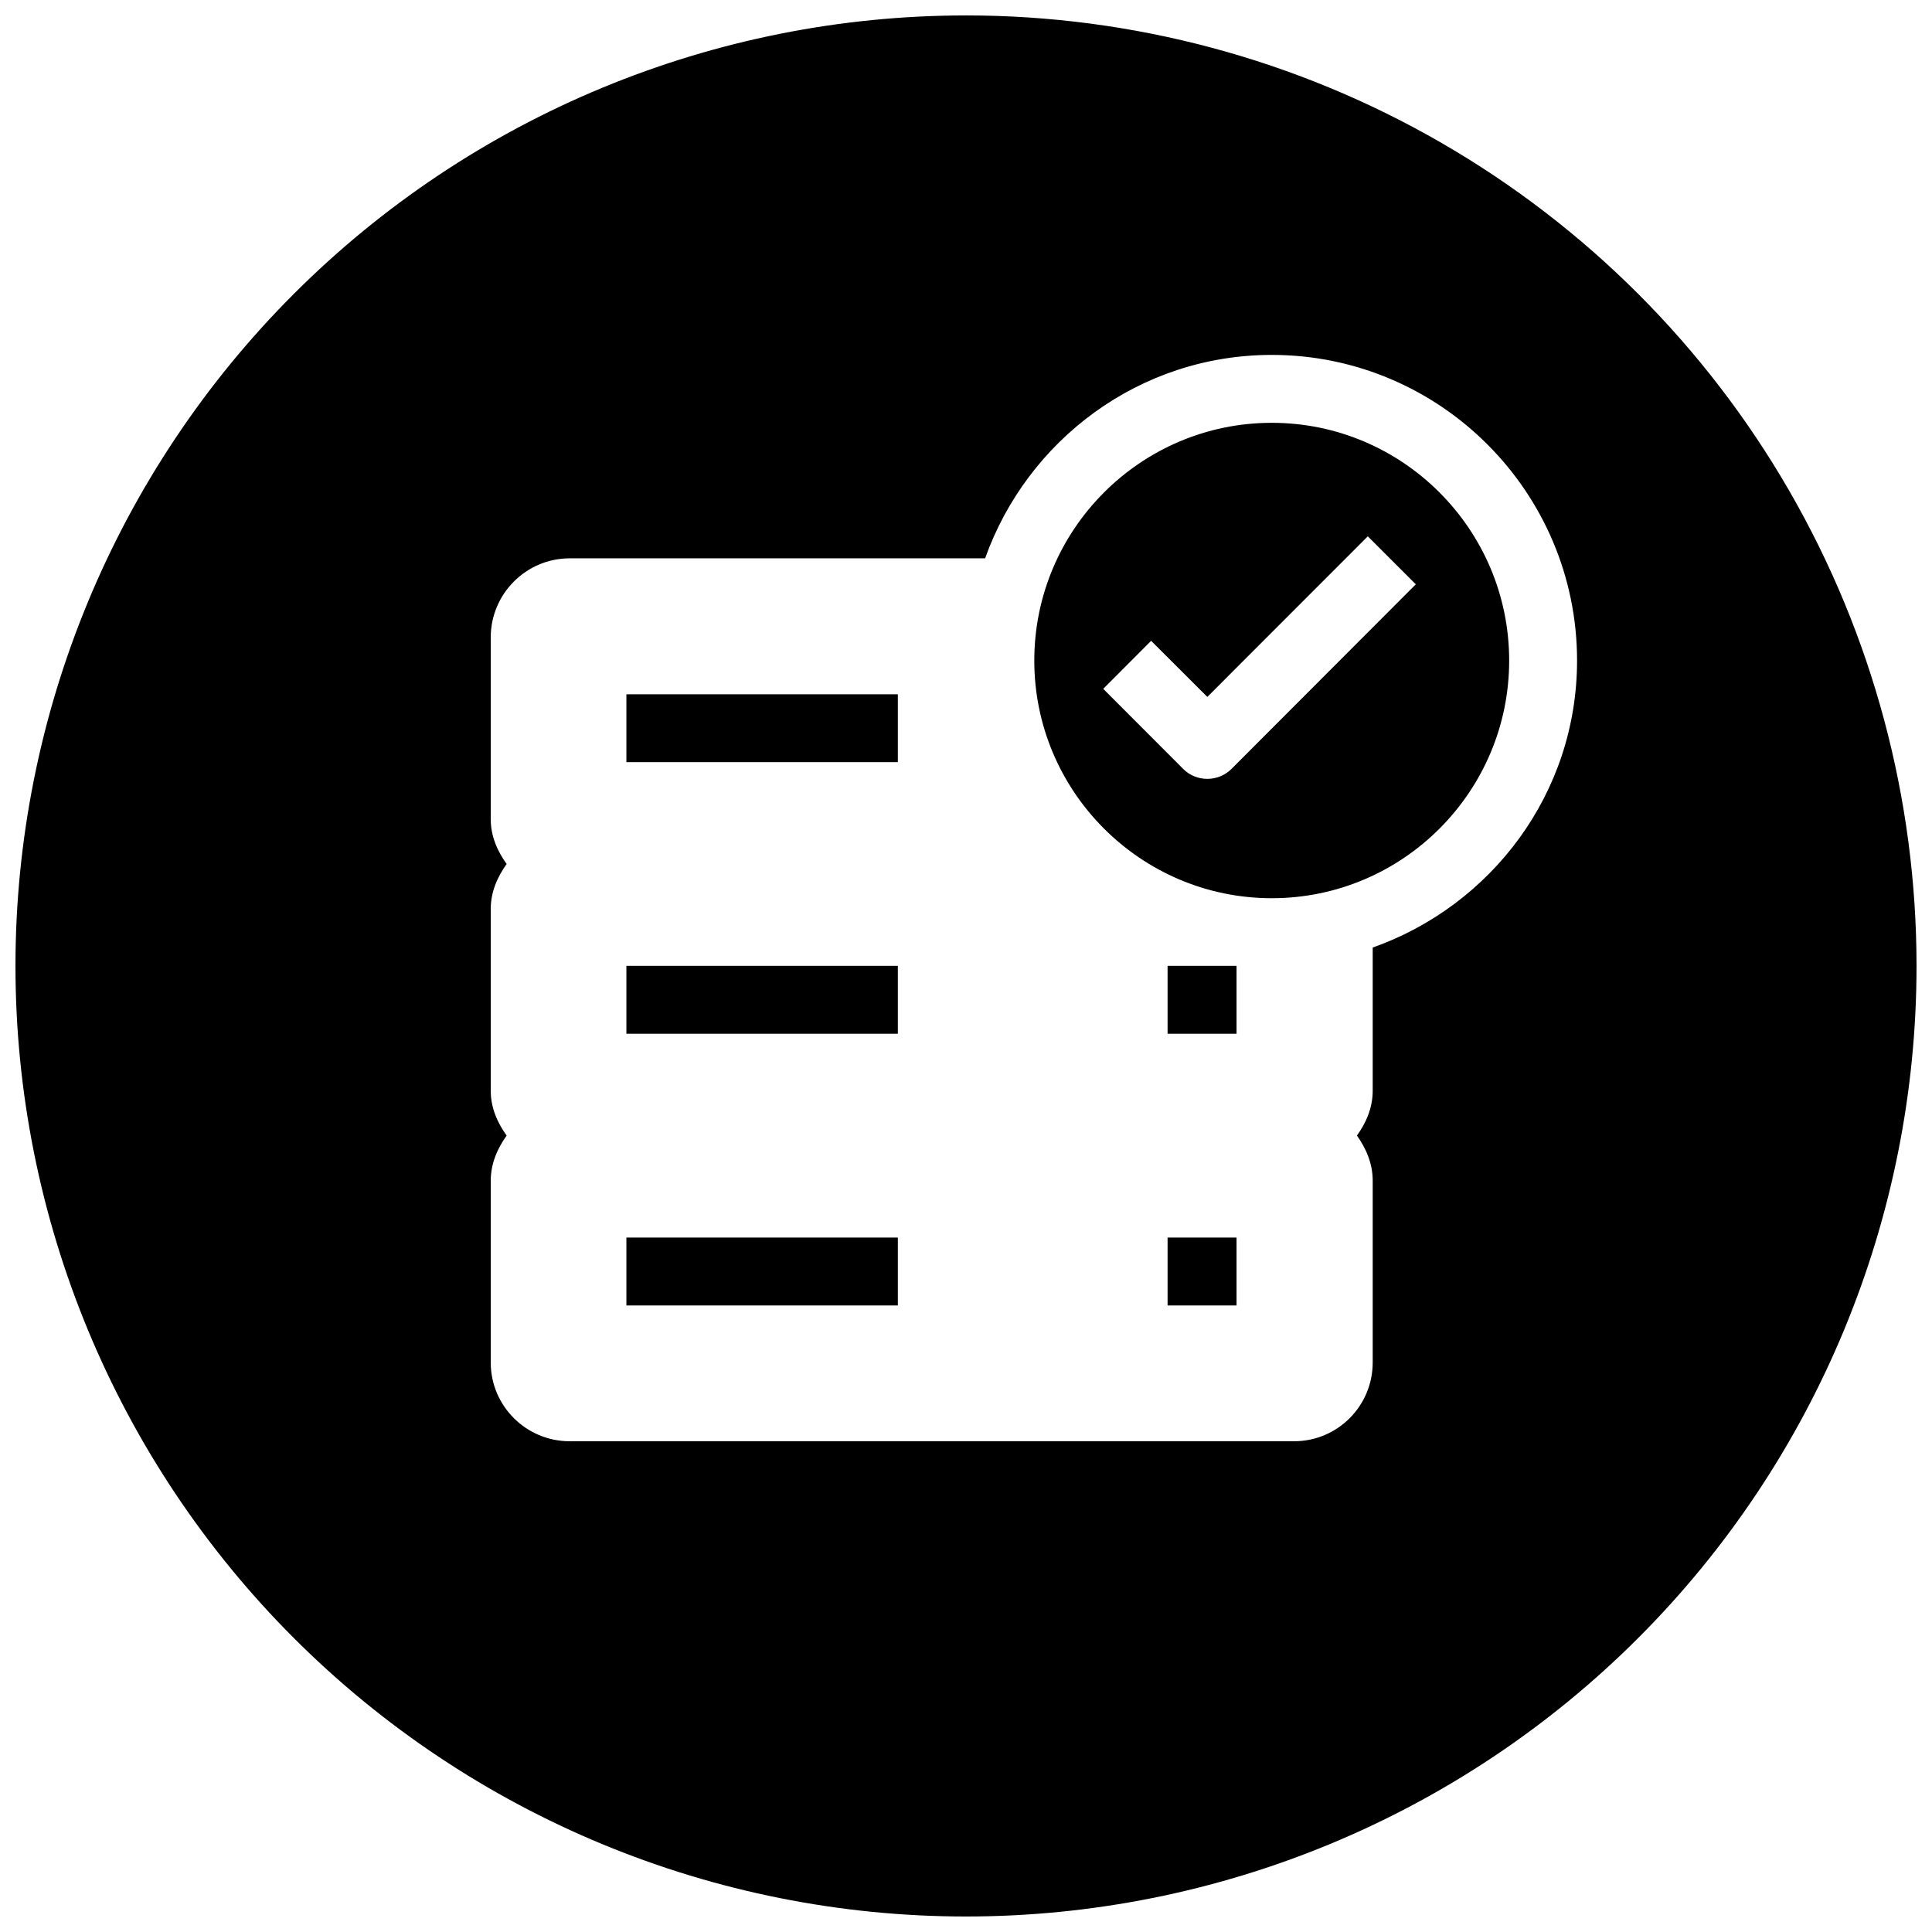 <?xml version="1.0" encoding="UTF-8"?>
<!-- Uploaded to: SVG Repo, www.svgrepo.com, Generator: SVG Repo Mixer Tools -->
<svg width="800px" height="800px" version="1.1" viewBox="144 144 512 512" xmlns="http://www.w3.org/2000/svg">
 <defs>
  <clipPath id="a">
   <path d="m148.09 148.09h503.81v503.81h-503.81z"/>
  </clipPath>
 </defs>
 <g clip-path="url(#a)">
  <path d="m400 148.09c-66.812 0-130.88 26.539-178.12 73.781s-73.781 111.31-73.781 178.12c0 66.809 26.539 130.88 73.781 178.12 47.242 47.242 111.31 73.781 178.12 73.781 66.809 0 130.88-26.539 178.12-73.781 47.242-47.242 73.781-111.31 73.781-178.12 0-44.219-11.637-87.66-33.746-125.95-22.109-38.297-53.91-70.094-92.207-92.203-38.293-22.109-81.73-33.75-125.95-33.75zm81.039 89.965c44.609 0 80.898 36.355 80.898 81.004 0 35.223-22.746 64.93-54.156 76.051v37.953c0 4.519-1.734 8.461-4.18 11.879 2.445 3.422 4.18 7.434 4.18 11.949v48.18c0 11.52-9.312 20.875-20.84 20.875h-191.98c-11.508 0-20.91-9.336-20.91-20.875v-48.18c0-4.516 1.77-8.527 4.215-11.949-2.445-3.418-4.215-7.359-4.215-11.879v-48.18c0-4.516 1.77-8.492 4.215-11.914-2.445-3.418-4.215-7.359-4.215-11.879v-48.18c0-11.52 9.383-20.945 20.91-20.945h110.1c11.184-31.332 40.883-53.91 75.98-53.91zm0 17.996c-34.703 0-62.941 28.273-62.941 63.008 0 34.738 28.238 62.977 62.941 62.977 34.699 0 62.906-28.238 62.906-62.977 0-34.734-28.207-63.008-62.906-63.008zm25.441 30.082 12.723 12.719-48.883 48.957c-1.691 1.672-3.969 2.598-6.363 2.598-2.391 0-4.668-0.906-6.359-2.598l-21.227-21.262 12.688-12.723 14.898 14.867zm-196.48 41.855v17.992h71.938v-17.992zm0 71.973v17.992h71.938v-17.992zm143.42 0v17.992h18.277v-17.992zm-143.42 72.008v17.992h71.938v-17.992zm143.42 0v17.992h18.277v-17.992z" fill-rule="evenodd"/>
 </g>
</svg>